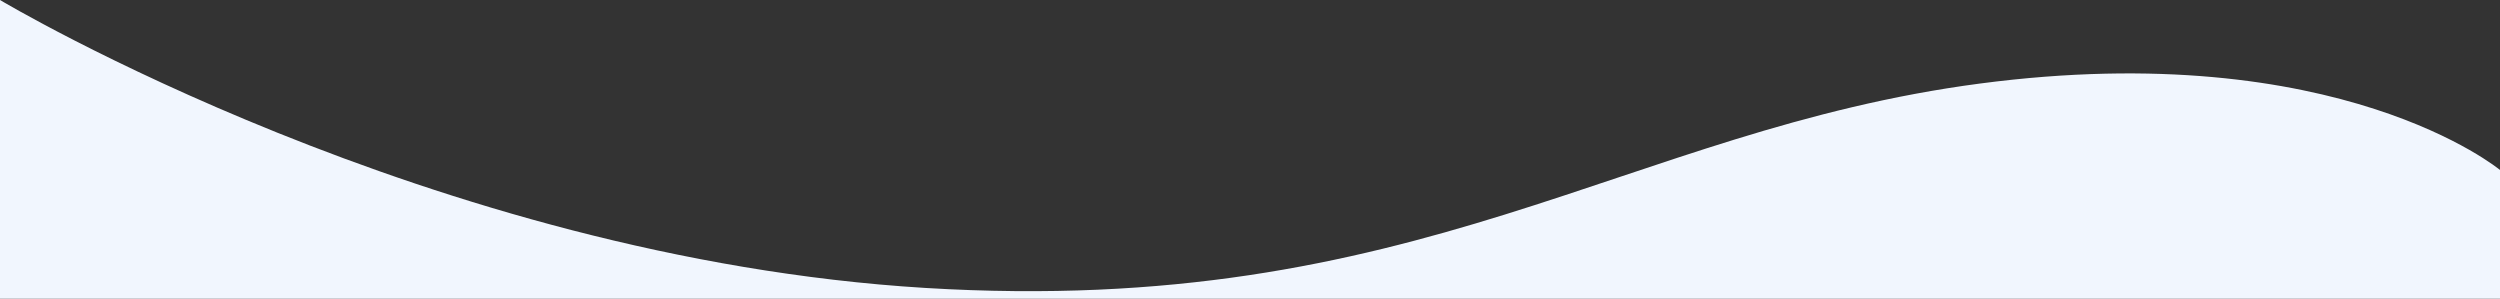<svg xmlns="http://www.w3.org/2000/svg" viewBox="0 0 1920 229.426" preserveAspectRatio="none">
  <rect x="0" y="0" width="1920" height="229.426" fill="#333333" stroke="none"/>
  <path id="Tracé_17578" data-name="Tracé 17578" d="M0-89.487S331.191,108.577,710.631,131.652,1248.219,10.559,1520.563-25.321C1796.448-61.668,1920,41.066,1920,41.066V139.94H0Z" transform="translate(0 89.487)" fill="#f1f6fe"/>
</svg>
